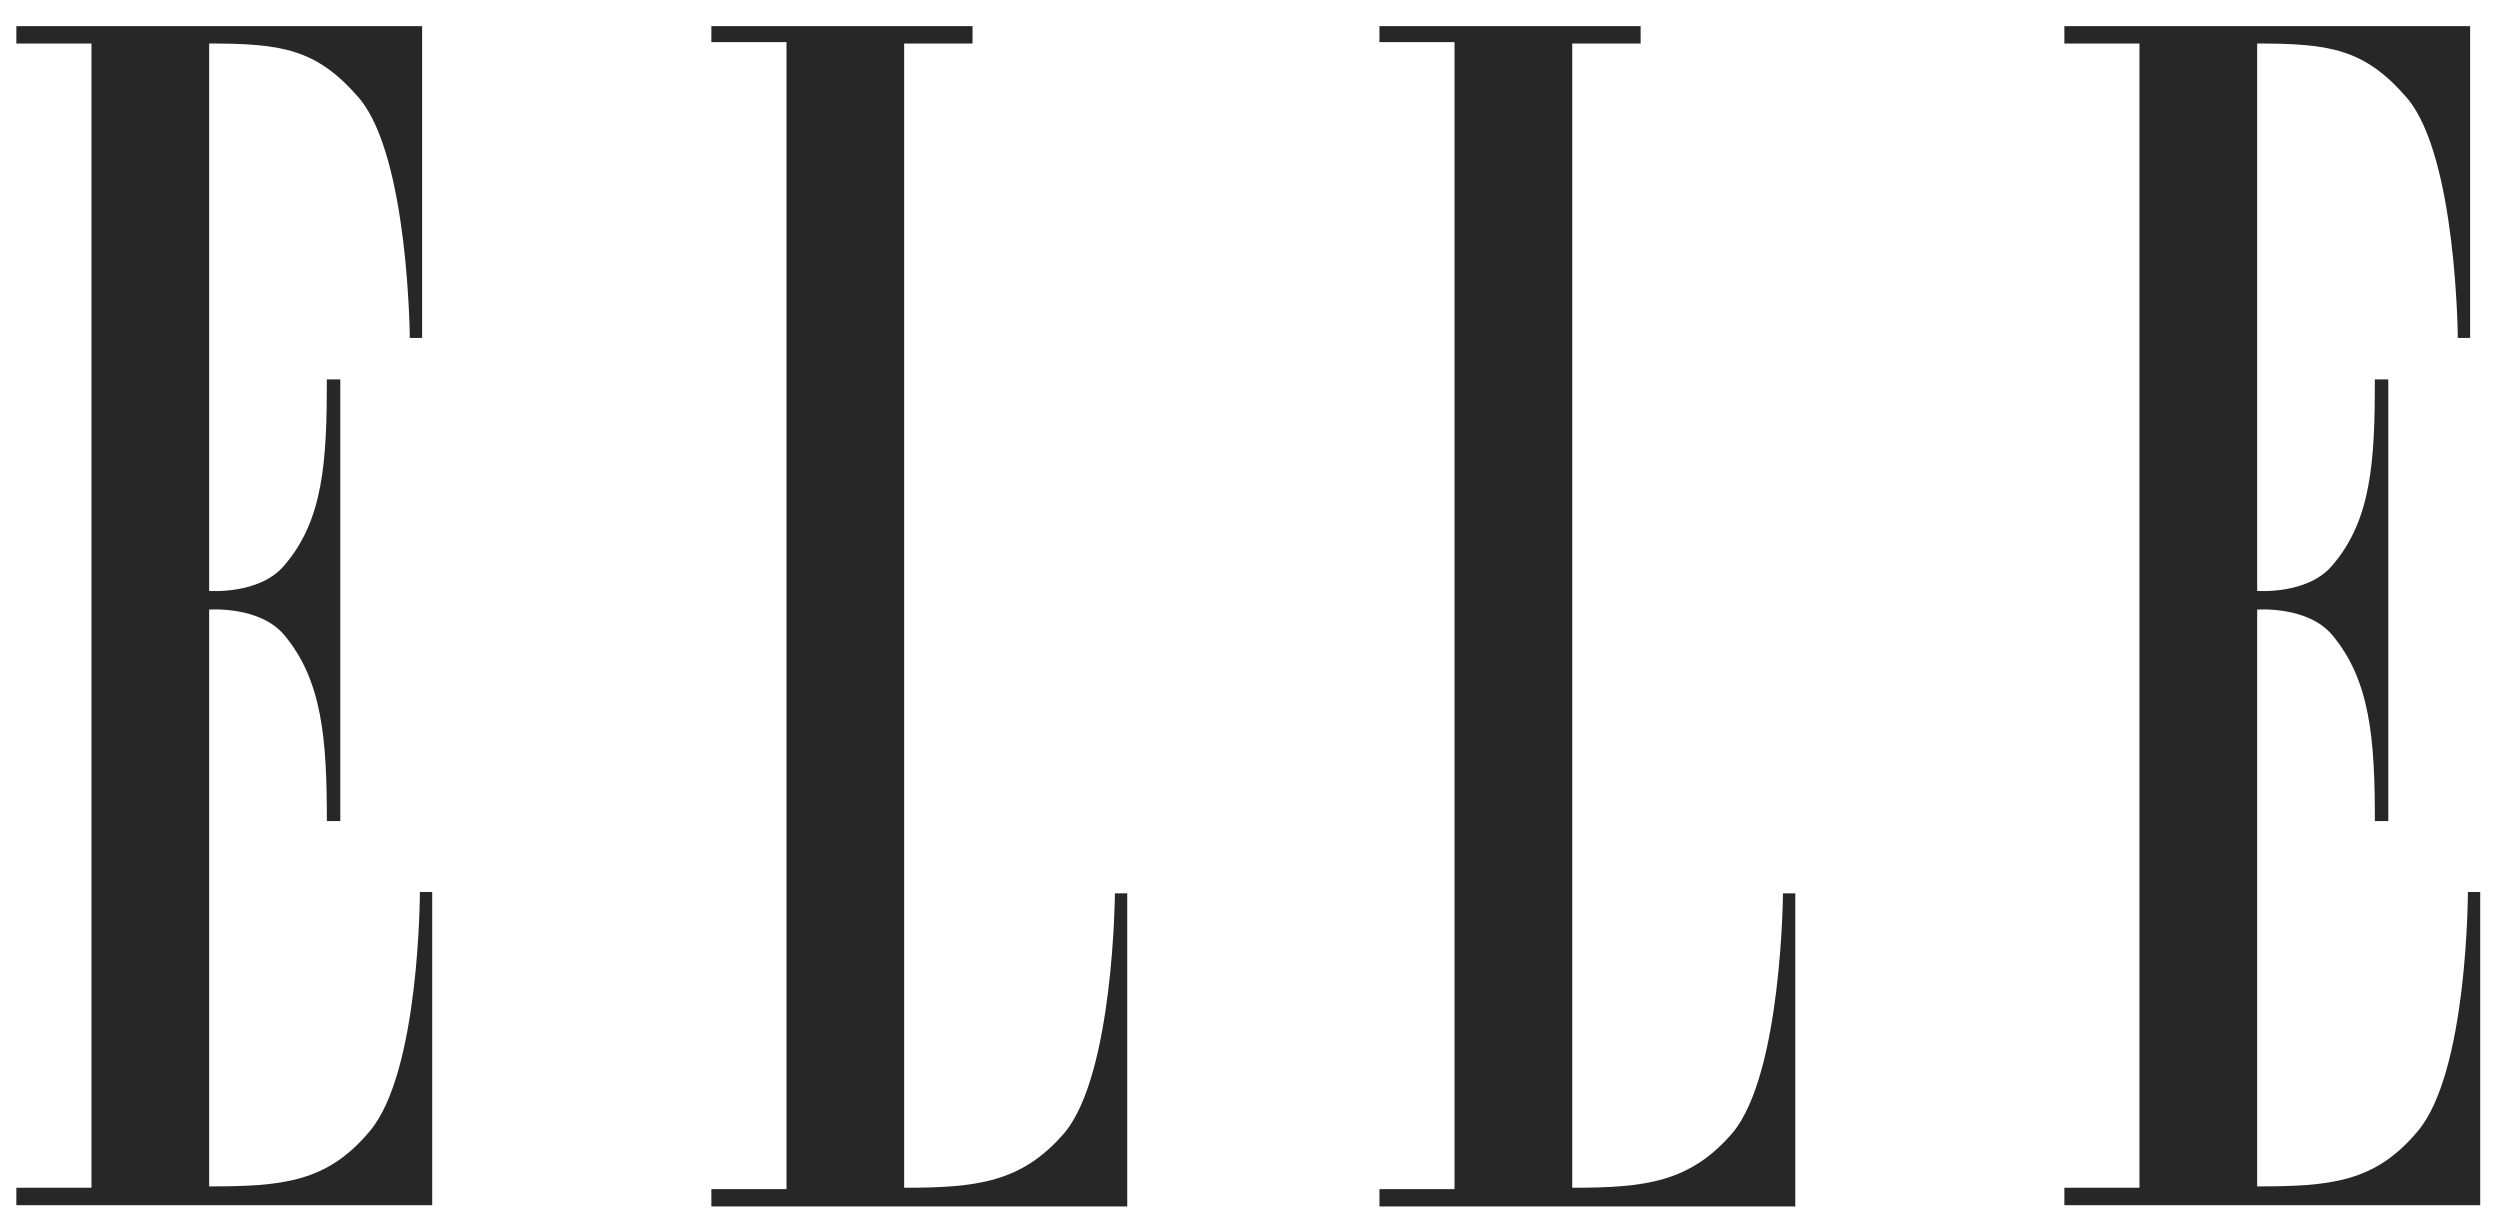 <svg xmlns="http://www.w3.org/2000/svg" fill="none" viewBox="0 0 59 29" height="29" width="59">
<g clip-path="url(#clip0_340_92)">
<path fill="#272727" d="M2.158 28.031H0.386V28.442H10.2V21.051H9.909C9.909 21.051 9.909 25.315 8.719 26.704C7.714 27.905 6.656 27.999 4.936 27.999V14.387C4.936 14.387 6.126 14.292 6.708 14.987C7.608 16.061 7.714 17.451 7.714 19.377H8.031V8.954H7.714C7.714 10.881 7.634 12.271 6.708 13.345C6.126 14.039 4.936 13.945 4.936 13.945V1.027C6.656 1.027 7.476 1.153 8.481 2.322C9.645 3.712 9.671 7.975 9.671 7.975H9.962V0.616H0.386V1.027H2.158V28.031Z" clip-rule="evenodd" fill-rule="evenodd"></path>
<path fill="#272727" d="M21.338 1.027V28.031C23.058 28.031 24.116 27.905 25.121 26.736C26.285 25.346 26.312 21.083 26.312 21.083H26.603V28.473H16.788V28.063H18.561V0.995H16.788V0.616H22.952V1.027H21.338Z" clip-rule="evenodd" fill-rule="evenodd"></path>
<path fill="#272727" d="M37.105 1.027V28.031C38.825 28.031 39.883 27.905 40.888 26.736C42.052 25.346 42.078 21.083 42.078 21.083H42.369V28.473H32.555V28.063H34.327V0.995H32.555V0.616H38.719V1.027H37.105Z" clip-rule="evenodd" fill-rule="evenodd"></path>
<path fill="#272727" d="M50.491 28.031H48.719V28.442H58.533V21.051H58.242C58.242 21.051 58.242 25.315 57.052 26.704C56.047 27.905 54.989 27.999 53.269 27.999V14.387C53.269 14.387 54.459 14.292 55.041 14.987C55.941 16.061 56.047 17.451 56.047 19.377H56.364V8.954H56.047C56.047 10.881 55.967 12.271 55.041 13.345C54.459 14.039 53.269 13.945 53.269 13.945V1.027C54.989 1.027 55.809 1.153 56.814 2.322C57.978 3.712 58.004 7.975 58.004 7.975H58.295V0.616H48.719V1.027H50.491V28.031Z" clip-rule="evenodd" fill-rule="evenodd"></path>
</g>
<defs>
<clipPath id="clip0_340_92">
<rect transform="translate(-0.007 0.147)" fill="white" height="28.795" width="58.933"></rect>
</clipPath>
</defs>
</svg>
